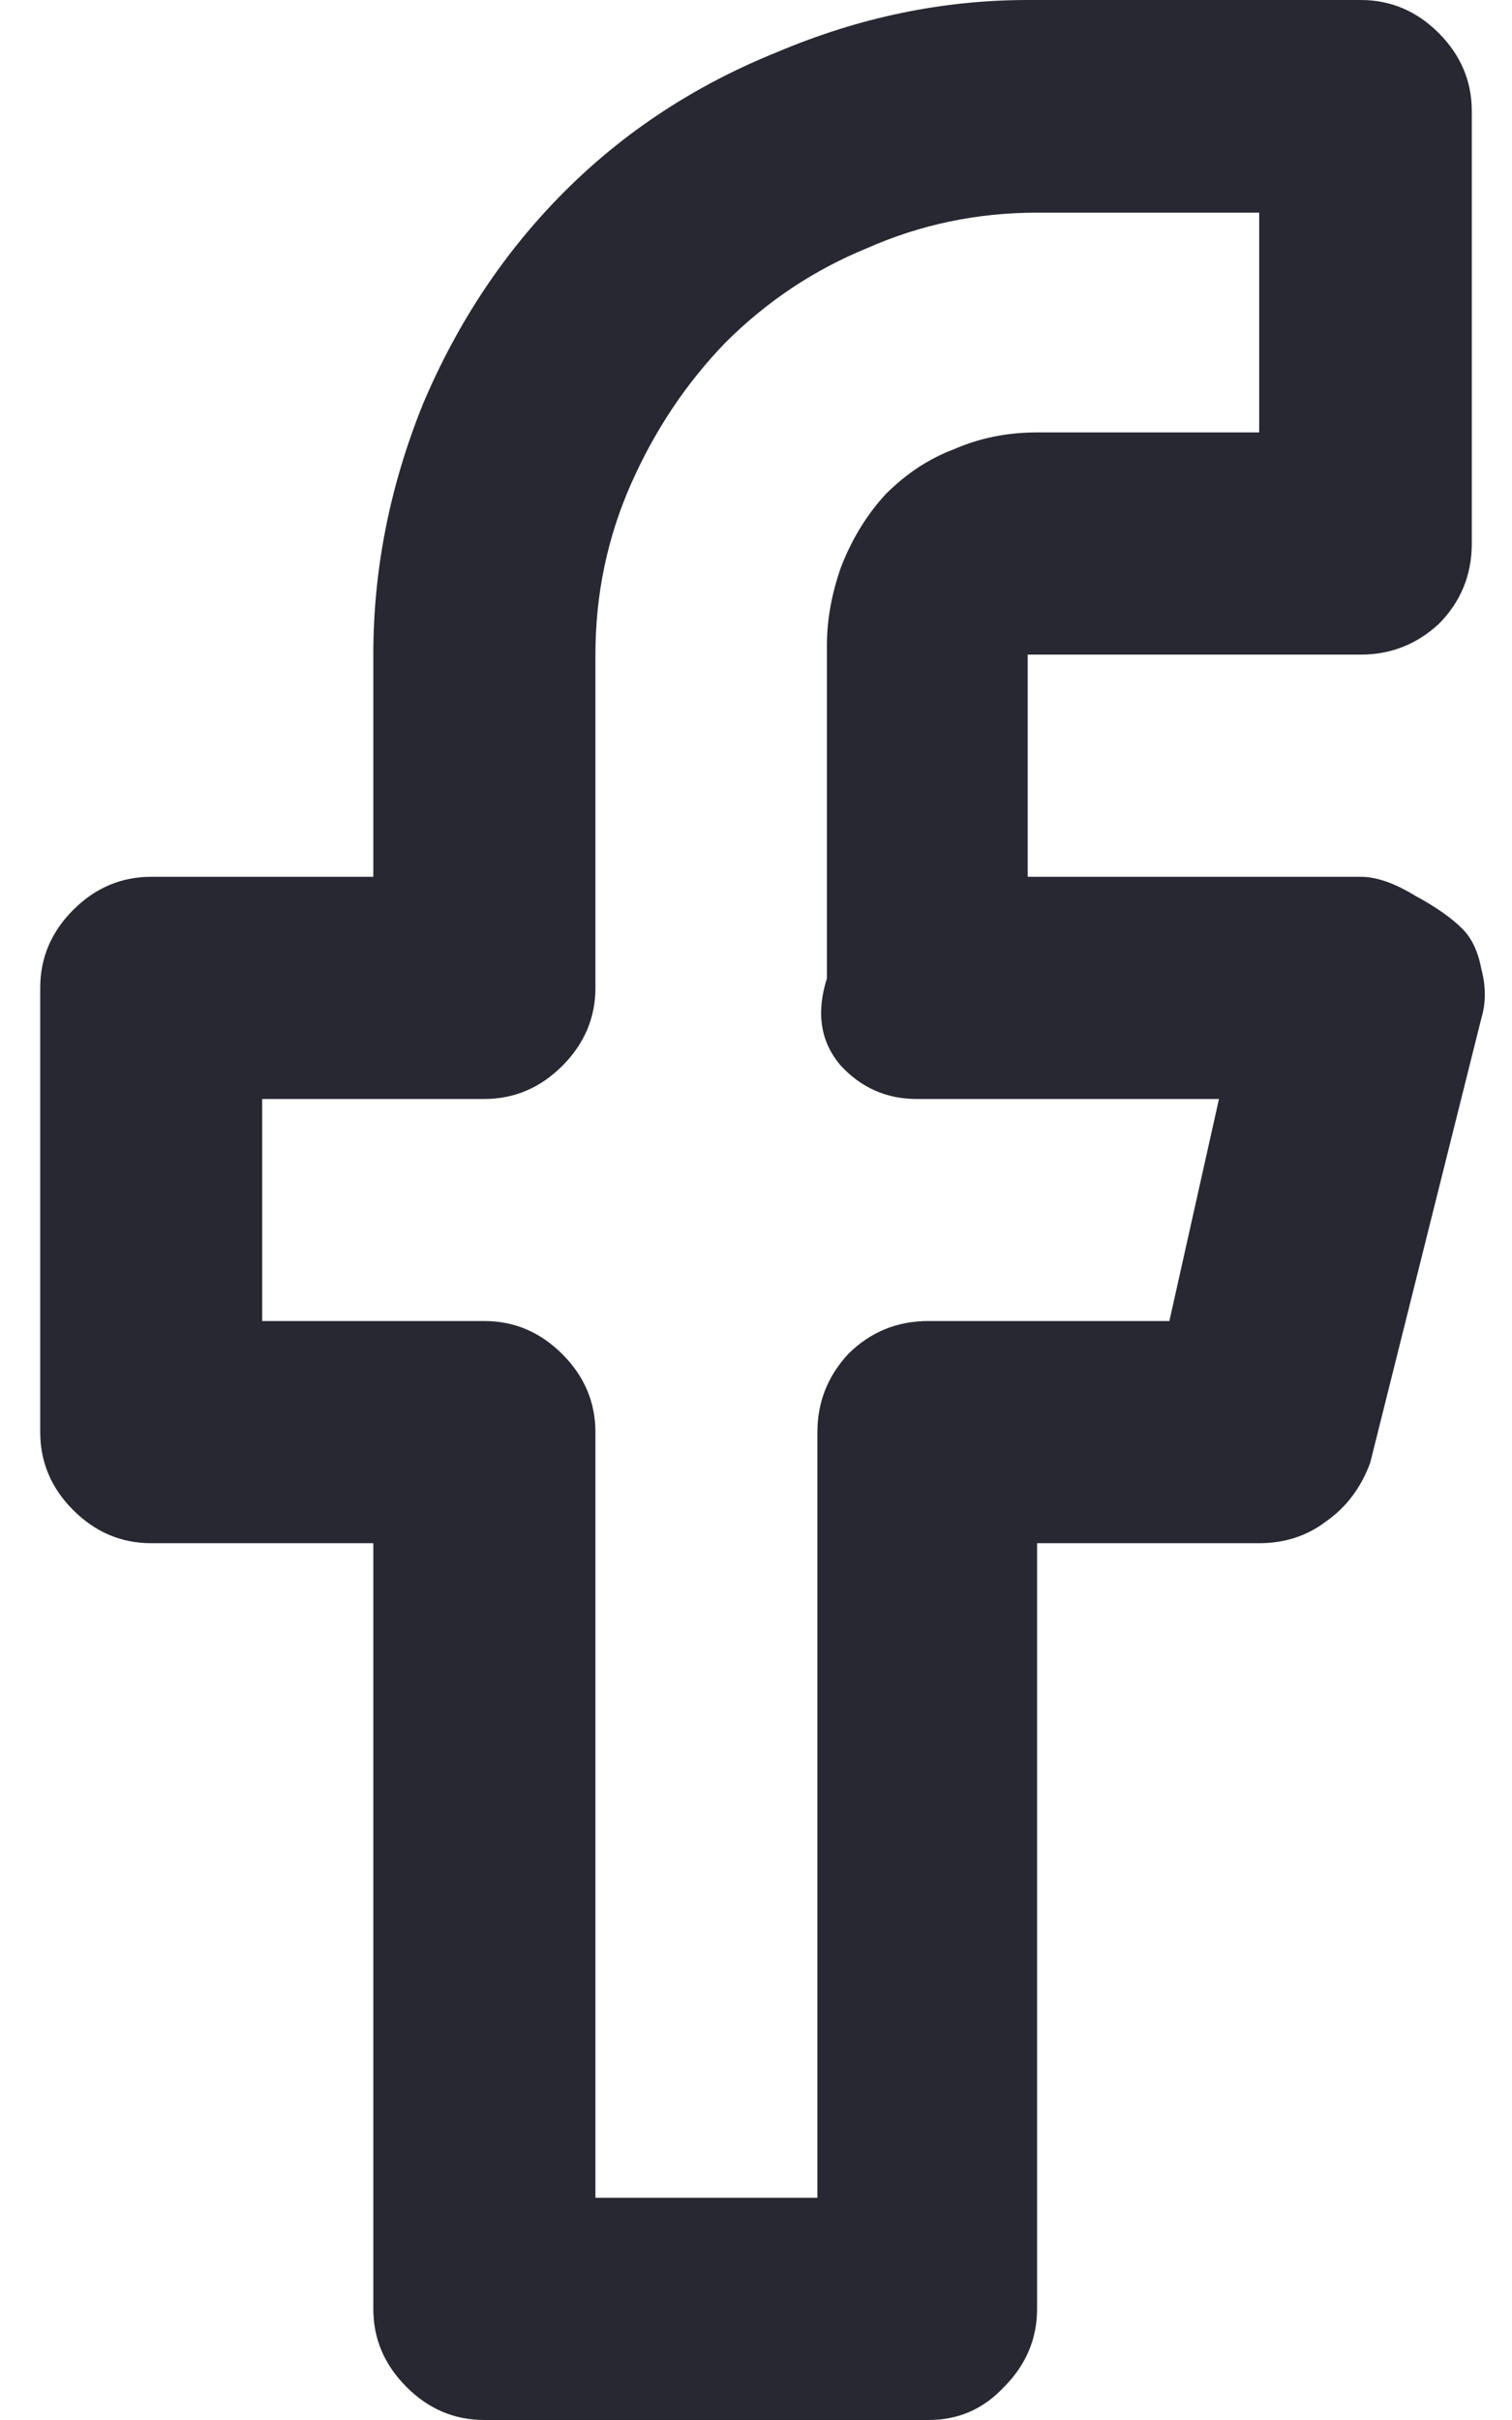 <svg width="10" height="16" viewBox="0 0 10 16" fill="none" xmlns="http://www.w3.org/2000/svg">
<path d="M9 4.328C9.198 4.328 9.37 4.26 9.516 4.125C9.661 3.979 9.734 3.802 9.734 3.594V0.734C9.734 0.536 9.661 0.365 9.516 0.219C9.37 0.073 9.198 0 9 0H6.797C6.234 0 5.682 0.115 5.141 0.344C4.599 0.562 4.13 0.87 3.734 1.266C3.339 1.661 3.026 2.13 2.797 2.672C2.578 3.214 2.469 3.766 2.469 4.328V5.797H1C0.802 5.797 0.63 5.87 0.484 6.016C0.339 6.161 0.266 6.333 0.266 6.531V9.469C0.266 9.667 0.339 9.839 0.484 9.984C0.63 10.13 0.802 10.203 1 10.203H2.469V15.266C2.469 15.463 2.542 15.635 2.688 15.781C2.833 15.927 3.005 16 3.203 16H6.141C6.339 16 6.505 15.927 6.641 15.781C6.786 15.635 6.859 15.463 6.859 15.266V10.203H8.328C8.495 10.203 8.641 10.156 8.766 10.062C8.901 9.969 9 9.839 9.062 9.672L9.797 6.734C9.828 6.63 9.828 6.521 9.797 6.406C9.776 6.292 9.734 6.203 9.672 6.141C9.599 6.068 9.495 5.995 9.359 5.922C9.224 5.839 9.104 5.797 9 5.797H6.797V4.328H9ZM6.062 7.266H8.062L7.734 8.734H6.141C5.932 8.734 5.755 8.807 5.609 8.953C5.474 9.099 5.406 9.271 5.406 9.469V14.531H3.938V9.469C3.938 9.271 3.865 9.099 3.719 8.953C3.573 8.807 3.401 8.734 3.203 8.734H1.734V7.266H3.203C3.401 7.266 3.573 7.193 3.719 7.047C3.865 6.901 3.938 6.729 3.938 6.531V4.328C3.938 3.932 4.016 3.557 4.172 3.203C4.328 2.849 4.536 2.536 4.797 2.266C5.068 1.995 5.38 1.786 5.734 1.641C6.089 1.484 6.464 1.406 6.859 1.406H8.328V2.859H6.859C6.661 2.859 6.479 2.896 6.312 2.969C6.146 3.031 5.995 3.13 5.859 3.266C5.734 3.401 5.635 3.562 5.562 3.75C5.5 3.927 5.469 4.099 5.469 4.266V6.469C5.396 6.698 5.427 6.891 5.562 7.047C5.698 7.193 5.865 7.266 6.062 7.266Z" fill="#282832"/>
</svg>
